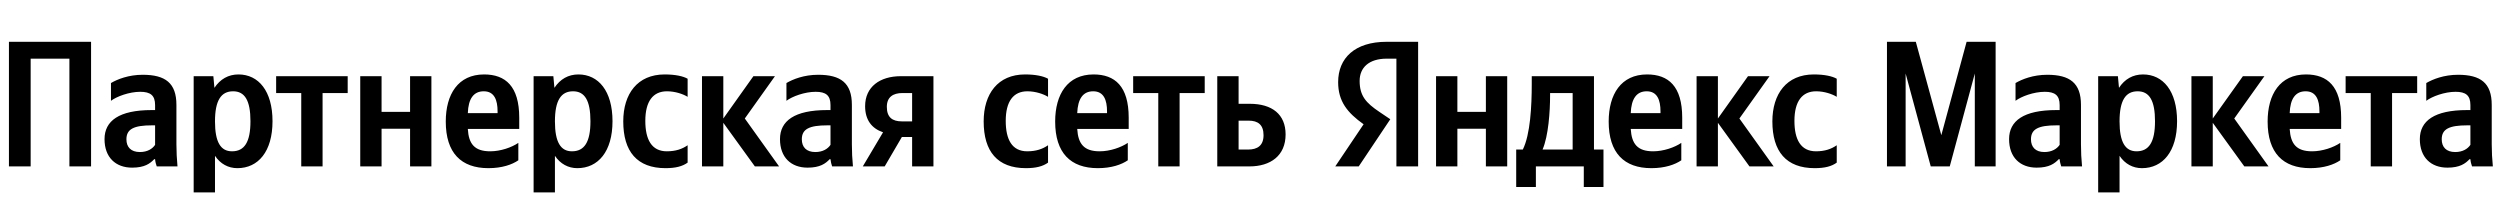<svg xmlns="http://www.w3.org/2000/svg" xmlns:xlink="http://www.w3.org/1999/xlink" width="441.993" height="37.152"><path fill="#000" d="M1.58 7.39L1.58 29.42L5.42 29.42L5.42 10.37L12.27 10.37L12.27 29.42L16.10 29.42L16.10 7.39ZM31.19 18.54C31.19 14.68 29.23 13.22 25.23 13.22C22.73 13.22 20.76 14.01 19.62 14.68L19.62 17.82C20.64 17.05 22.86 16.23 24.79 16.23C26.60 16.23 27.42 16.86 27.42 18.58L27.42 19.46L26.82 19.46C21.05 19.46 18.48 21.37 18.48 24.60C18.48 27.83 20.45 29.64 23.36 29.64C25.58 29.64 26.53 28.91 27.26 28.15L27.42 28.15C27.45 28.56 27.58 29.10 27.71 29.42L31.38 29.42C31.26 28.12 31.19 26.82 31.19 25.52ZM27.42 25.61C26.95 26.31 26.06 26.88 24.73 26.88C23.14 26.88 22.35 25.99 22.35 24.63C22.35 22.82 23.65 22.16 26.88 22.16L27.42 22.16ZM37.72 13.47L34.24 13.47L34.24 34.01L38.01 34.01L38.01 27.55C38.96 28.97 40.35 29.73 41.97 29.73C45.65 29.73 48.18 26.79 48.18 21.43C48.18 16.10 45.71 13.16 42.16 13.16C40.39 13.16 38.93 13.98 37.91 15.53ZM41.02 26.75C39.02 26.75 38.01 25.14 38.01 21.46C38.01 17.75 39.09 16.14 41.21 16.14C43.27 16.14 44.28 17.75 44.28 21.43C44.28 25.14 43.21 26.75 41.02 26.75ZM61.47 16.45L61.47 13.47L48.82 13.47L48.82 16.45L53.26 16.45L53.26 29.42L57.03 29.42L57.03 16.45ZM72.50 13.47L72.50 19.78L67.46 19.78L67.46 13.47L63.69 13.47L63.69 29.42L67.46 29.42L67.46 22.76L72.50 22.76L72.50 29.42L76.27 29.42L76.27 13.47ZM91.64 28.34L91.64 25.26C90.47 26.06 88.51 26.75 86.67 26.75C83.91 26.75 82.86 25.46 82.71 22.79L91.80 22.79L91.80 20.80C91.80 15.25 89.36 13.16 85.59 13.16C80.99 13.16 78.81 16.67 78.81 21.49C78.81 27.04 81.53 29.73 86.35 29.73C88.76 29.73 90.54 29.10 91.64 28.34ZM85.53 16.14C87.40 16.14 87.97 17.69 87.97 19.69L87.97 20.00L82.71 20.00C82.80 17.47 83.72 16.14 85.53 16.14ZM97.83 13.47L94.34 13.47L94.34 34.01L98.11 34.01L98.11 27.55C99.06 28.97 100.46 29.73 102.07 29.73C105.75 29.73 108.29 26.79 108.29 21.43C108.29 16.10 105.81 13.16 102.26 13.16C100.49 13.16 99.03 13.98 98.02 15.53ZM101.12 26.75C99.13 26.75 98.11 25.14 98.11 21.46C98.11 17.75 99.19 16.14 101.31 16.14C103.37 16.14 104.39 17.75 104.39 21.43C104.39 25.14 103.31 26.75 101.12 26.75ZM117.67 29.73C119.41 29.73 120.65 29.42 121.57 28.75L121.57 25.68C120.62 26.34 119.48 26.75 117.89 26.75C115.20 26.75 114.09 24.66 114.09 21.37C114.09 17.91 115.45 16.14 117.92 16.14C119.38 16.14 120.81 16.64 121.57 17.12L121.57 13.92C120.78 13.47 119.38 13.16 117.51 13.16C112.69 13.16 110.19 16.61 110.19 21.46C110.19 26.79 112.63 29.73 117.67 29.73ZM133.46 29.42L137.74 29.42L131.68 20.95L137.01 13.47L133.20 13.47L127.88 20.95L127.88 13.47L124.11 13.47L124.11 29.42L127.88 29.42L127.88 21.71ZM150.61 18.54C150.61 14.68 148.64 13.22 144.65 13.22C142.14 13.22 140.18 14.01 139.04 14.68L139.04 17.82C140.05 17.05 142.27 16.23 144.20 16.23C146.01 16.23 146.83 16.86 146.83 18.58L146.83 19.46L146.23 19.46C140.46 19.46 137.90 21.37 137.90 24.60C137.90 27.83 139.86 29.64 142.78 29.64C145.00 29.64 145.95 28.91 146.68 28.15L146.83 28.15C146.87 28.56 146.99 29.10 147.12 29.42L150.80 29.42C150.67 28.12 150.61 26.82 150.61 25.52ZM146.83 25.61C146.36 26.31 145.47 26.88 144.14 26.88C142.55 26.88 141.76 25.99 141.76 24.63C141.76 22.82 143.06 22.16 146.30 22.16L146.83 22.16ZM152.54 29.42L156.41 29.42L159.45 24.22L161.26 24.22L161.26 29.42L165.03 29.42L165.03 13.47L159.26 13.47C155.58 13.47 152.95 15.34 152.95 18.77C152.95 21.18 154.09 22.70 156.12 23.39ZM159.55 16.45L161.26 16.45L161.26 21.46L159.45 21.46C157.74 21.46 156.79 20.73 156.79 18.89C156.79 17.15 157.90 16.45 159.55 16.45ZM181.39 29.73C183.13 29.73 184.37 29.42 185.29 28.75L185.29 25.68C184.34 26.34 183.19 26.75 181.61 26.75C178.91 26.75 177.81 24.66 177.81 21.37C177.81 17.91 179.17 16.14 181.64 16.14C183.10 16.14 184.53 16.64 185.29 17.12L185.29 13.92C184.49 13.47 183.10 13.16 181.23 13.16C176.41 13.16 173.91 16.61 173.91 21.46C173.91 26.79 176.35 29.73 181.39 29.73ZM199.39 28.34L199.39 25.26C198.22 26.06 196.25 26.75 194.42 26.75C191.66 26.75 190.61 25.46 190.45 22.79L199.55 22.79L199.55 20.80C199.55 15.25 197.11 13.16 193.34 13.16C188.74 13.16 186.55 16.67 186.55 21.49C186.55 27.04 189.28 29.73 194.10 29.73C196.51 29.73 198.28 29.10 199.39 28.34ZM193.27 16.14C195.15 16.14 195.72 17.69 195.72 19.69L195.72 20.00L190.45 20.00C190.55 17.47 191.47 16.14 193.27 16.14ZM212.99 16.45L212.99 13.47L200.34 13.47L200.34 16.45L204.78 16.45L204.78 29.42L208.55 29.42L208.55 16.45ZM215.21 13.47L215.21 29.42L220.89 29.42C224.63 29.42 227.29 27.52 227.29 23.77C227.29 20.22 224.91 18.35 220.95 18.35L218.98 18.35L218.98 13.47ZM220.66 26.44L218.98 26.44L218.98 21.33L220.76 21.33C222.41 21.33 223.39 22.06 223.39 23.90C223.39 25.74 222.31 26.44 220.66 26.44ZM246.88 29.42L250.72 29.42L250.72 7.39L245.14 7.39C239.53 7.39 236.58 10.27 236.58 14.52C236.58 17.91 238.19 19.91 241.08 21.97L236.07 29.42L240.22 29.42L245.80 21.08L243.87 19.78C241.52 18.20 240.38 16.96 240.38 14.30C240.38 11.95 242.03 10.37 245.17 10.37L246.88 10.37ZM320.84 29.73C322.58 29.73 323.82 29.42 324.73 28.75L324.73 25.68C323.78 26.34 322.64 26.75 321.06 26.75C318.36 26.75 317.25 24.66 317.25 21.37C317.25 17.91 318.62 16.14 321.09 16.14C322.55 16.14 323.97 16.64 324.73 17.12L324.73 13.92C323.94 13.47 322.55 13.16 320.68 13.16C315.86 13.16 313.35 16.61 313.35 21.46C313.35 26.79 315.80 29.73 320.84 29.73ZM297.25 28.34L297.25 25.26C296.08 26.06 294.11 26.75 292.27 26.75C289.52 26.75 288.47 25.46 288.31 22.79L297.41 22.79L297.41 20.80C297.41 15.25 294.97 13.16 291.20 13.16C286.60 13.16 284.41 16.67 284.41 21.49C284.41 27.04 287.14 29.73 291.96 29.73C294.37 29.73 296.14 29.10 297.25 28.34ZM309.30 29.42L313.58 29.42L307.52 20.95L312.85 13.47L309.04 13.47L303.72 20.95L303.72 13.47L299.95 13.47L299.95 29.42L303.72 29.42L303.72 21.71ZM283.49 26.44L281.81 26.44L281.81 13.47L270.81 13.47L270.81 14.84C270.81 18.73 270.56 23.77 269.23 26.44L268.06 26.44L268.06 33.06L271.54 33.06L271.54 29.42L280.01 29.42L280.01 33.06L283.49 33.06ZM262.70 13.47L262.70 19.78L257.66 19.78L257.66 13.47L253.89 13.47L253.89 29.42L257.66 29.42L257.66 22.76L262.70 22.76L262.70 29.42L266.47 29.42L266.47 13.47ZM291.13 16.14C293.00 16.14 293.57 17.69 293.57 19.69L293.57 20.00L288.31 20.00C288.41 17.47 289.33 16.14 291.13 16.14ZM278.04 26.44L272.72 26.44C273.76 24.03 274.05 19.69 274.05 16.93L274.05 16.45L278.04 16.45ZM341.35 29.42L344.71 29.42L349.14 13.00L349.14 29.42L352.82 29.42L352.82 7.39L347.69 7.39L343.22 23.90L338.71 7.39L333.61 7.39L333.61 29.42L336.91 29.42L336.91 13.00ZM367.91 18.54C367.91 14.68 365.94 13.22 361.95 13.22C359.45 13.22 357.48 14.01 356.34 14.68L356.34 17.82C357.35 17.05 359.57 16.23 361.51 16.23C363.31 16.23 364.14 16.86 364.14 18.58L364.14 19.46L363.54 19.46C357.77 19.46 355.20 21.37 355.20 24.60C355.20 27.83 357.16 29.64 360.08 29.64C362.30 29.64 363.25 28.91 363.98 28.15L364.14 28.15C364.17 28.56 364.30 29.10 364.42 29.42L368.10 29.42C367.97 28.12 367.91 26.82 367.91 25.52ZM364.14 25.61C363.66 26.31 362.77 26.88 361.44 26.88C359.86 26.88 359.07 25.99 359.07 24.63C359.07 22.82 360.37 22.16 363.60 22.16L364.14 22.16ZM374.44 13.47L370.95 13.47L370.95 34.01L374.73 34.01L374.73 27.55C375.68 28.97 377.07 29.73 378.69 29.73C382.37 29.73 384.90 26.79 384.90 21.43C384.90 16.10 382.43 13.16 378.88 13.16C377.10 13.16 375.64 13.98 374.63 15.53ZM377.74 26.75C375.74 26.75 374.73 25.14 374.73 21.46C374.73 17.75 375.80 16.14 377.93 16.14C379.99 16.14 381.00 17.75 381.00 21.43C381.00 25.14 379.92 26.75 377.74 26.75ZM396.79 29.42L401.07 29.42L395.01 20.95L400.34 13.47L396.54 13.47L391.21 20.95L391.21 13.47L387.44 13.47L387.44 29.42L391.21 29.42L391.21 21.71ZM413.75 28.34L413.75 25.26C412.58 26.06 410.61 26.75 408.77 26.75C406.01 26.75 404.97 25.46 404.81 22.79L413.91 22.79L413.91 20.80C413.91 15.25 411.47 13.16 407.69 13.16C403.10 13.16 400.91 16.67 400.91 21.49C400.91 27.04 403.64 29.73 408.45 29.73C410.86 29.73 412.64 29.10 413.75 28.34ZM407.63 16.14C409.50 16.14 410.07 17.69 410.07 19.69L410.07 20.00L404.81 20.00C404.90 17.47 405.82 16.14 407.63 16.14ZM427.35 16.45L427.35 13.47L414.70 13.47L414.70 16.45L419.14 16.45L419.14 29.42L422.91 29.42L422.91 16.45ZM440.53 18.54C440.53 14.68 438.57 13.22 434.58 13.22C432.07 13.22 430.11 14.01 428.96 14.68L428.96 17.82C429.98 17.05 432.20 16.23 434.13 16.23C435.94 16.23 436.76 16.86 436.76 18.58L436.76 19.46L436.16 19.46C430.39 19.46 427.82 21.37 427.82 24.60C427.82 27.83 429.79 29.64 432.70 29.64C434.92 29.64 435.87 28.91 436.60 28.15L436.76 28.15C436.79 28.56 436.92 29.10 437.05 29.42L440.73 29.42C440.60 28.12 440.53 26.82 440.53 25.52ZM436.76 25.61C436.29 26.31 435.40 26.88 434.07 26.88C432.48 26.88 431.69 25.99 431.69 24.63C431.69 22.82 432.99 22.16 436.22 22.16L436.76 22.16Z"/></svg>